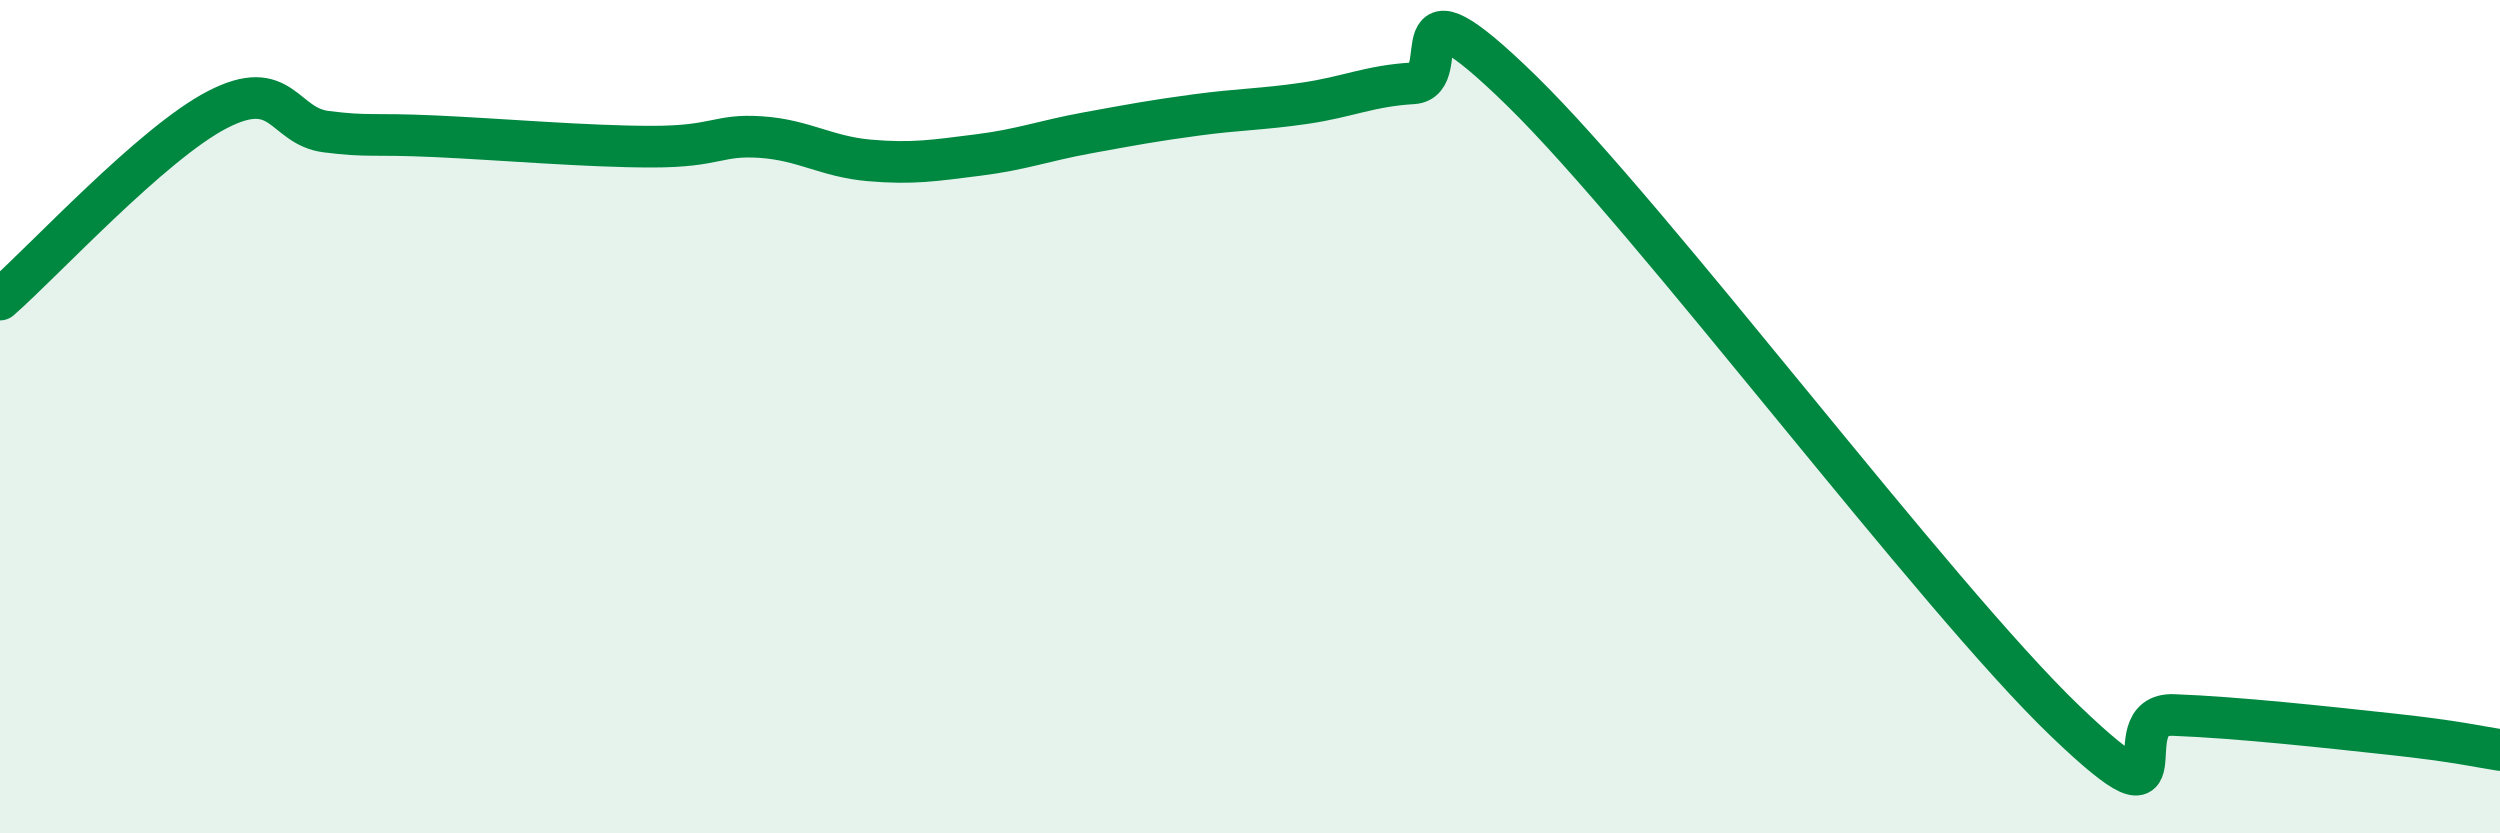 
    <svg width="60" height="20" viewBox="0 0 60 20" xmlns="http://www.w3.org/2000/svg">
      <path
        d="M 0,7.19 C 1.04,6.28 3.65,3.44 5.22,2.63 C 6.79,1.82 6.79,3.03 7.83,3.16 C 8.87,3.29 8.87,3.2 10.43,3.27 C 11.99,3.34 14.08,3.52 15.65,3.52 C 17.22,3.52 17.22,3.22 18.26,3.29 C 19.3,3.36 19.83,3.76 20.87,3.85 C 21.91,3.94 22.44,3.85 23.48,3.72 C 24.52,3.59 25.05,3.38 26.09,3.19 C 27.13,3 27.66,2.9 28.7,2.76 C 29.74,2.62 30.26,2.63 31.3,2.48 C 32.34,2.33 32.87,2.06 33.91,2 C 34.95,1.94 33.39,-0.88 36.52,2.18 C 39.65,5.24 46.44,14.31 49.57,17.31 C 52.7,20.31 50.61,17.1 52.17,17.16 C 53.73,17.22 55.82,17.45 57.39,17.62 C 58.96,17.79 59.48,17.92 60,18L60 20L0 20Z"
        fill="#008740"
        opacity="0.1"
        stroke-linecap="round"
        stroke-linejoin="round"
      />
      <path
        d="M 0,7.19 C 1.04,6.28 3.65,3.44 5.22,2.63 C 6.79,1.82 6.79,3.03 7.83,3.16 C 8.87,3.29 8.87,3.2 10.43,3.27 C 11.99,3.34 14.08,3.52 15.65,3.52 C 17.22,3.52 17.22,3.22 18.26,3.29 C 19.3,3.36 19.83,3.76 20.87,3.85 C 21.91,3.94 22.44,3.85 23.48,3.72 C 24.52,3.59 25.05,3.38 26.09,3.19 C 27.13,3 27.66,2.9 28.7,2.76 C 29.74,2.62 30.26,2.63 31.3,2.48 C 32.34,2.33 32.87,2.06 33.91,2 C 34.95,1.94 33.39,-0.88 36.52,2.18 C 39.65,5.24 46.44,14.31 49.57,17.31 C 52.7,20.31 50.61,17.1 52.17,17.16 C 53.73,17.22 55.82,17.45 57.39,17.62 C 58.96,17.79 59.48,17.92 60,18"
        stroke="#008740"
        stroke-width="1"
        fill="none"
        stroke-linecap="round"
        stroke-linejoin="round"
      />
    </svg>
  